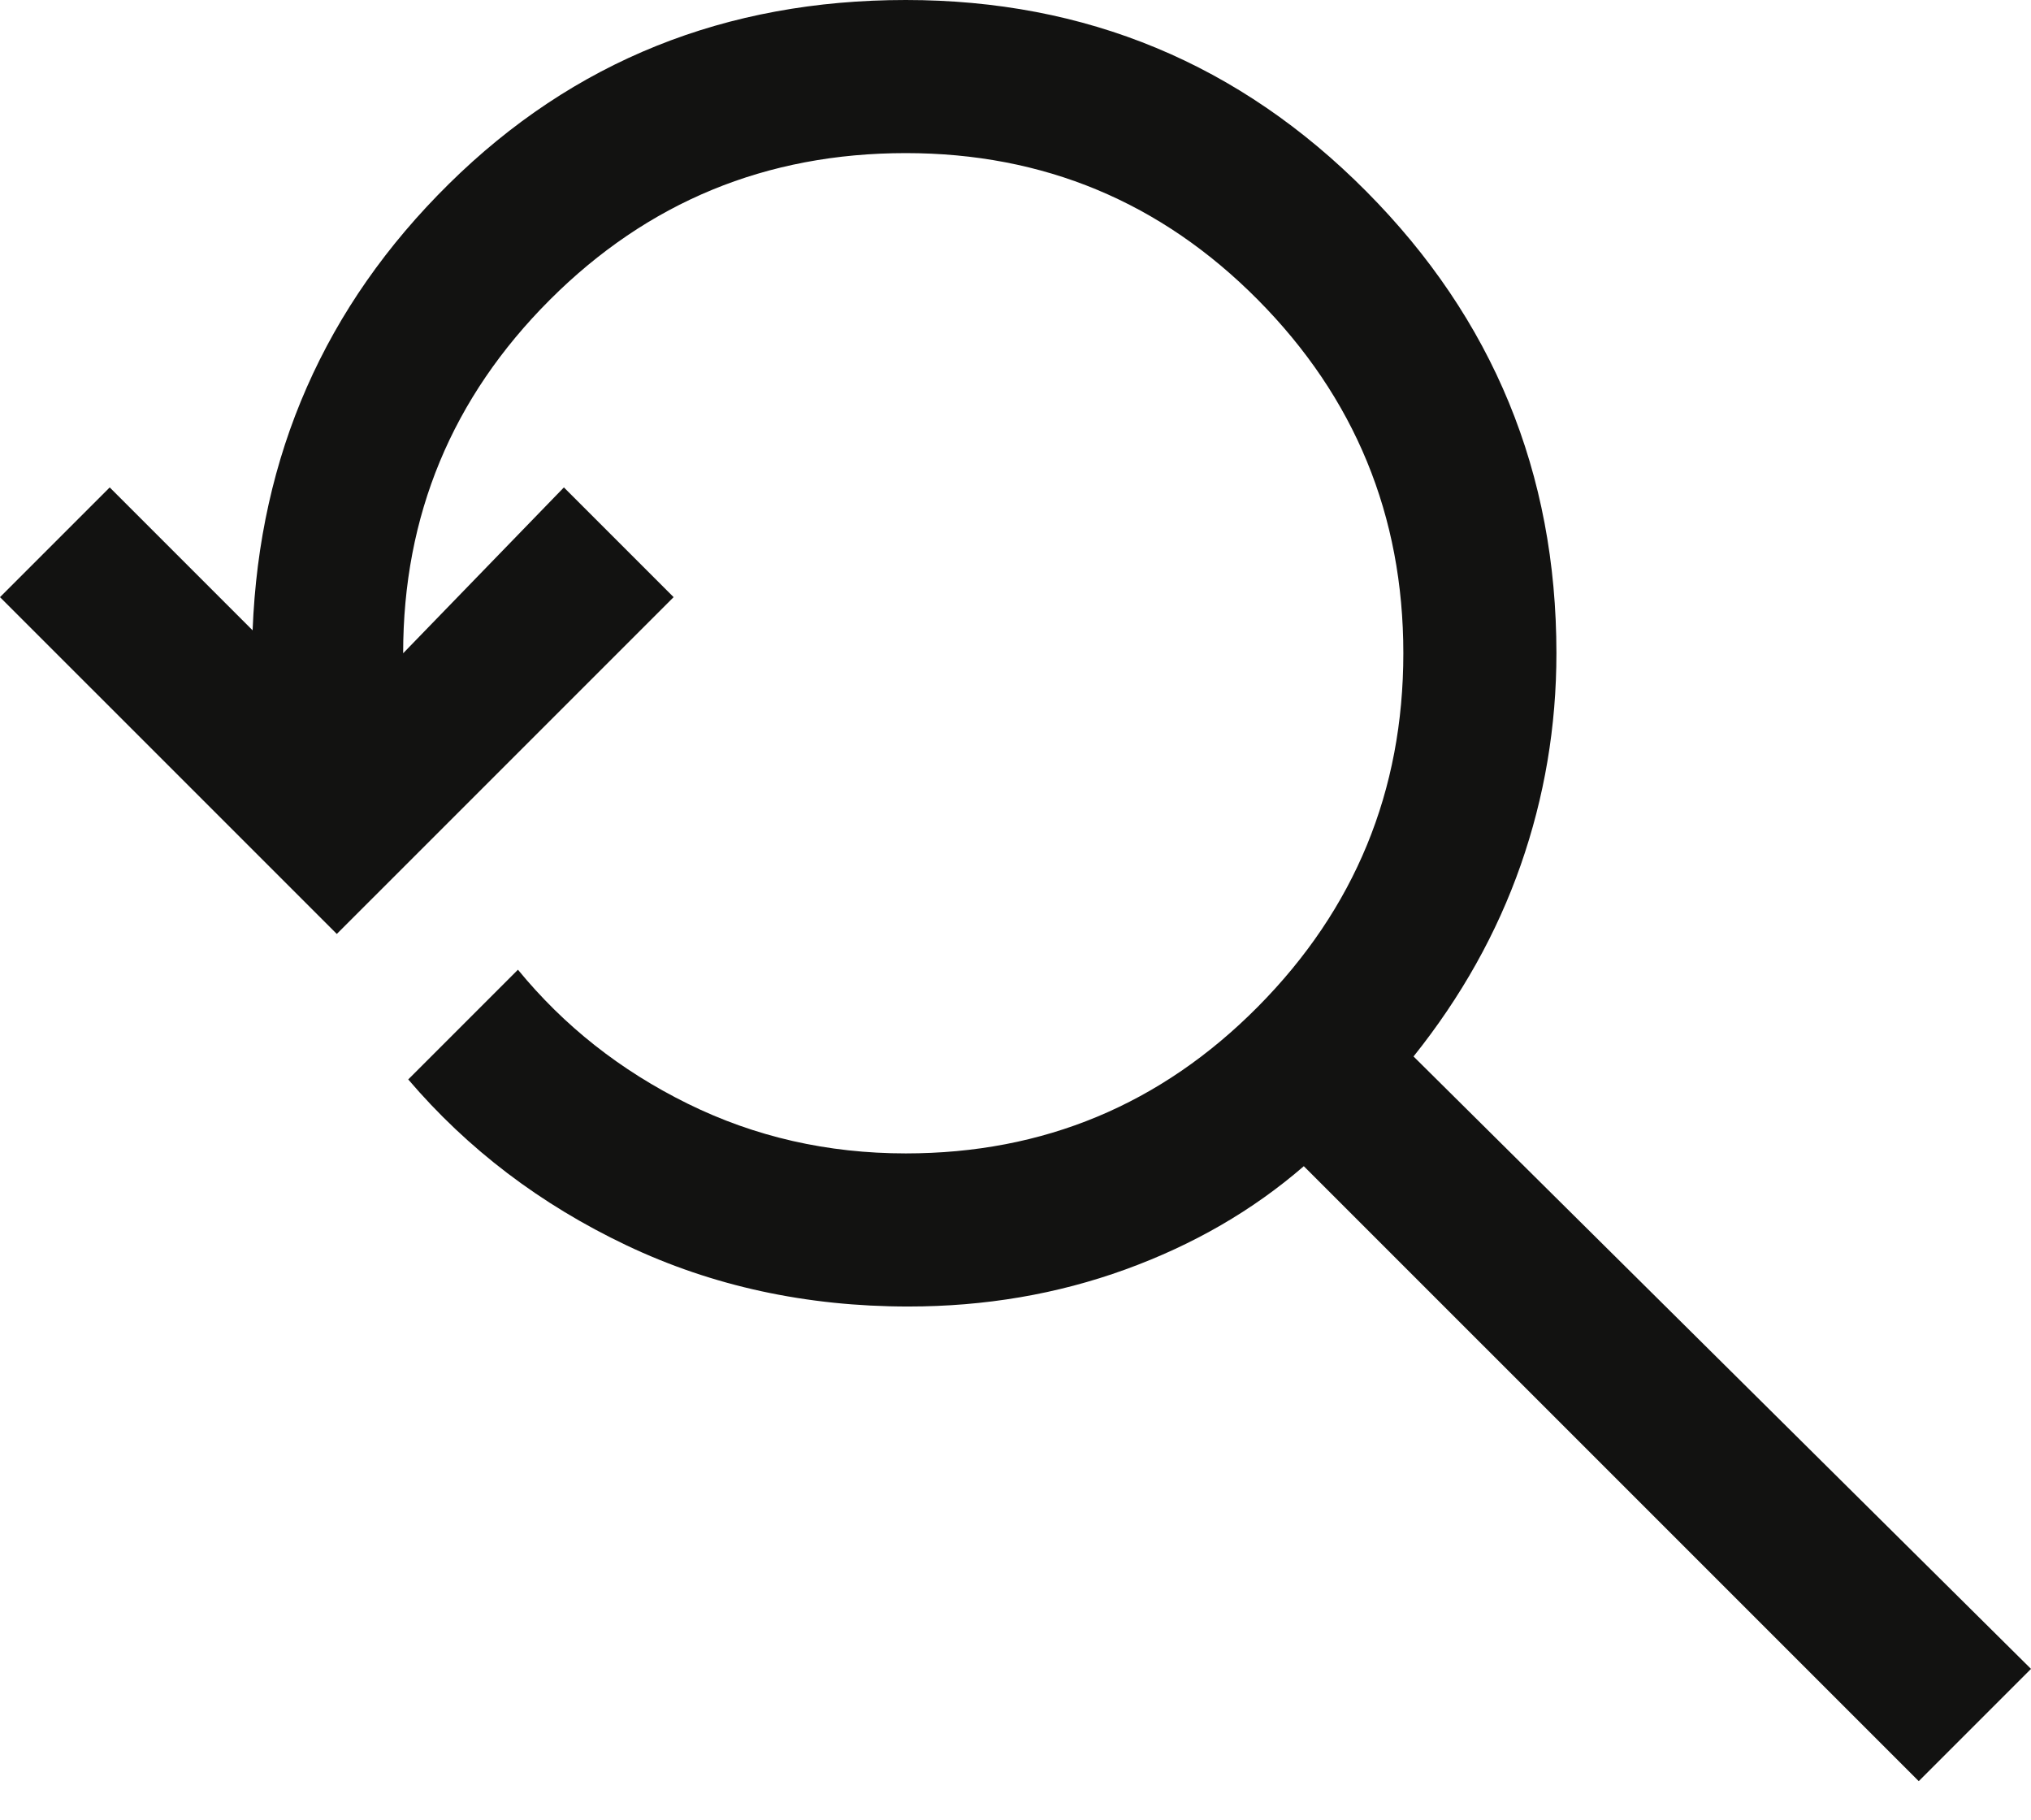 <svg width="48" height="43" viewBox="0 0 48 43" fill="none" xmlns="http://www.w3.org/2000/svg">
<path d="M45.347 42.09L30.814 27.558C29.608 28.603 28.201 29.417 26.593 30C24.985 30.583 23.276 30.874 21.467 30.874C19.055 30.874 16.834 30.392 14.804 29.427C12.774 28.462 11.055 27.156 9.648 25.508L12.241 22.915C13.327 24.241 14.663 25.297 16.251 26.08C17.839 26.864 19.558 27.256 21.407 27.256C24.663 27.256 27.437 26.101 29.729 23.789C32.02 21.477 33.166 18.694 33.166 15.437C33.166 12.181 32.02 9.397 29.729 7.085C27.437 4.774 24.663 3.618 21.407 3.618C18.111 3.618 15.306 4.774 12.995 7.085C10.683 9.397 9.528 12.181 9.528 15.437L13.327 11.518L15.92 14.111L7.96 22.07L0 14.111L2.593 11.518L5.97 14.895C6.131 10.754 7.678 7.236 10.613 4.342C13.548 1.447 17.146 0 21.407 0C25.668 0 29.297 1.508 32.291 4.523C35.286 7.538 36.784 11.176 36.784 15.437C36.784 17.166 36.502 18.834 35.94 20.442C35.377 22.05 34.533 23.558 33.407 24.965L48 39.437L45.347 42.09Z" fill="#121211"/>
</svg>
